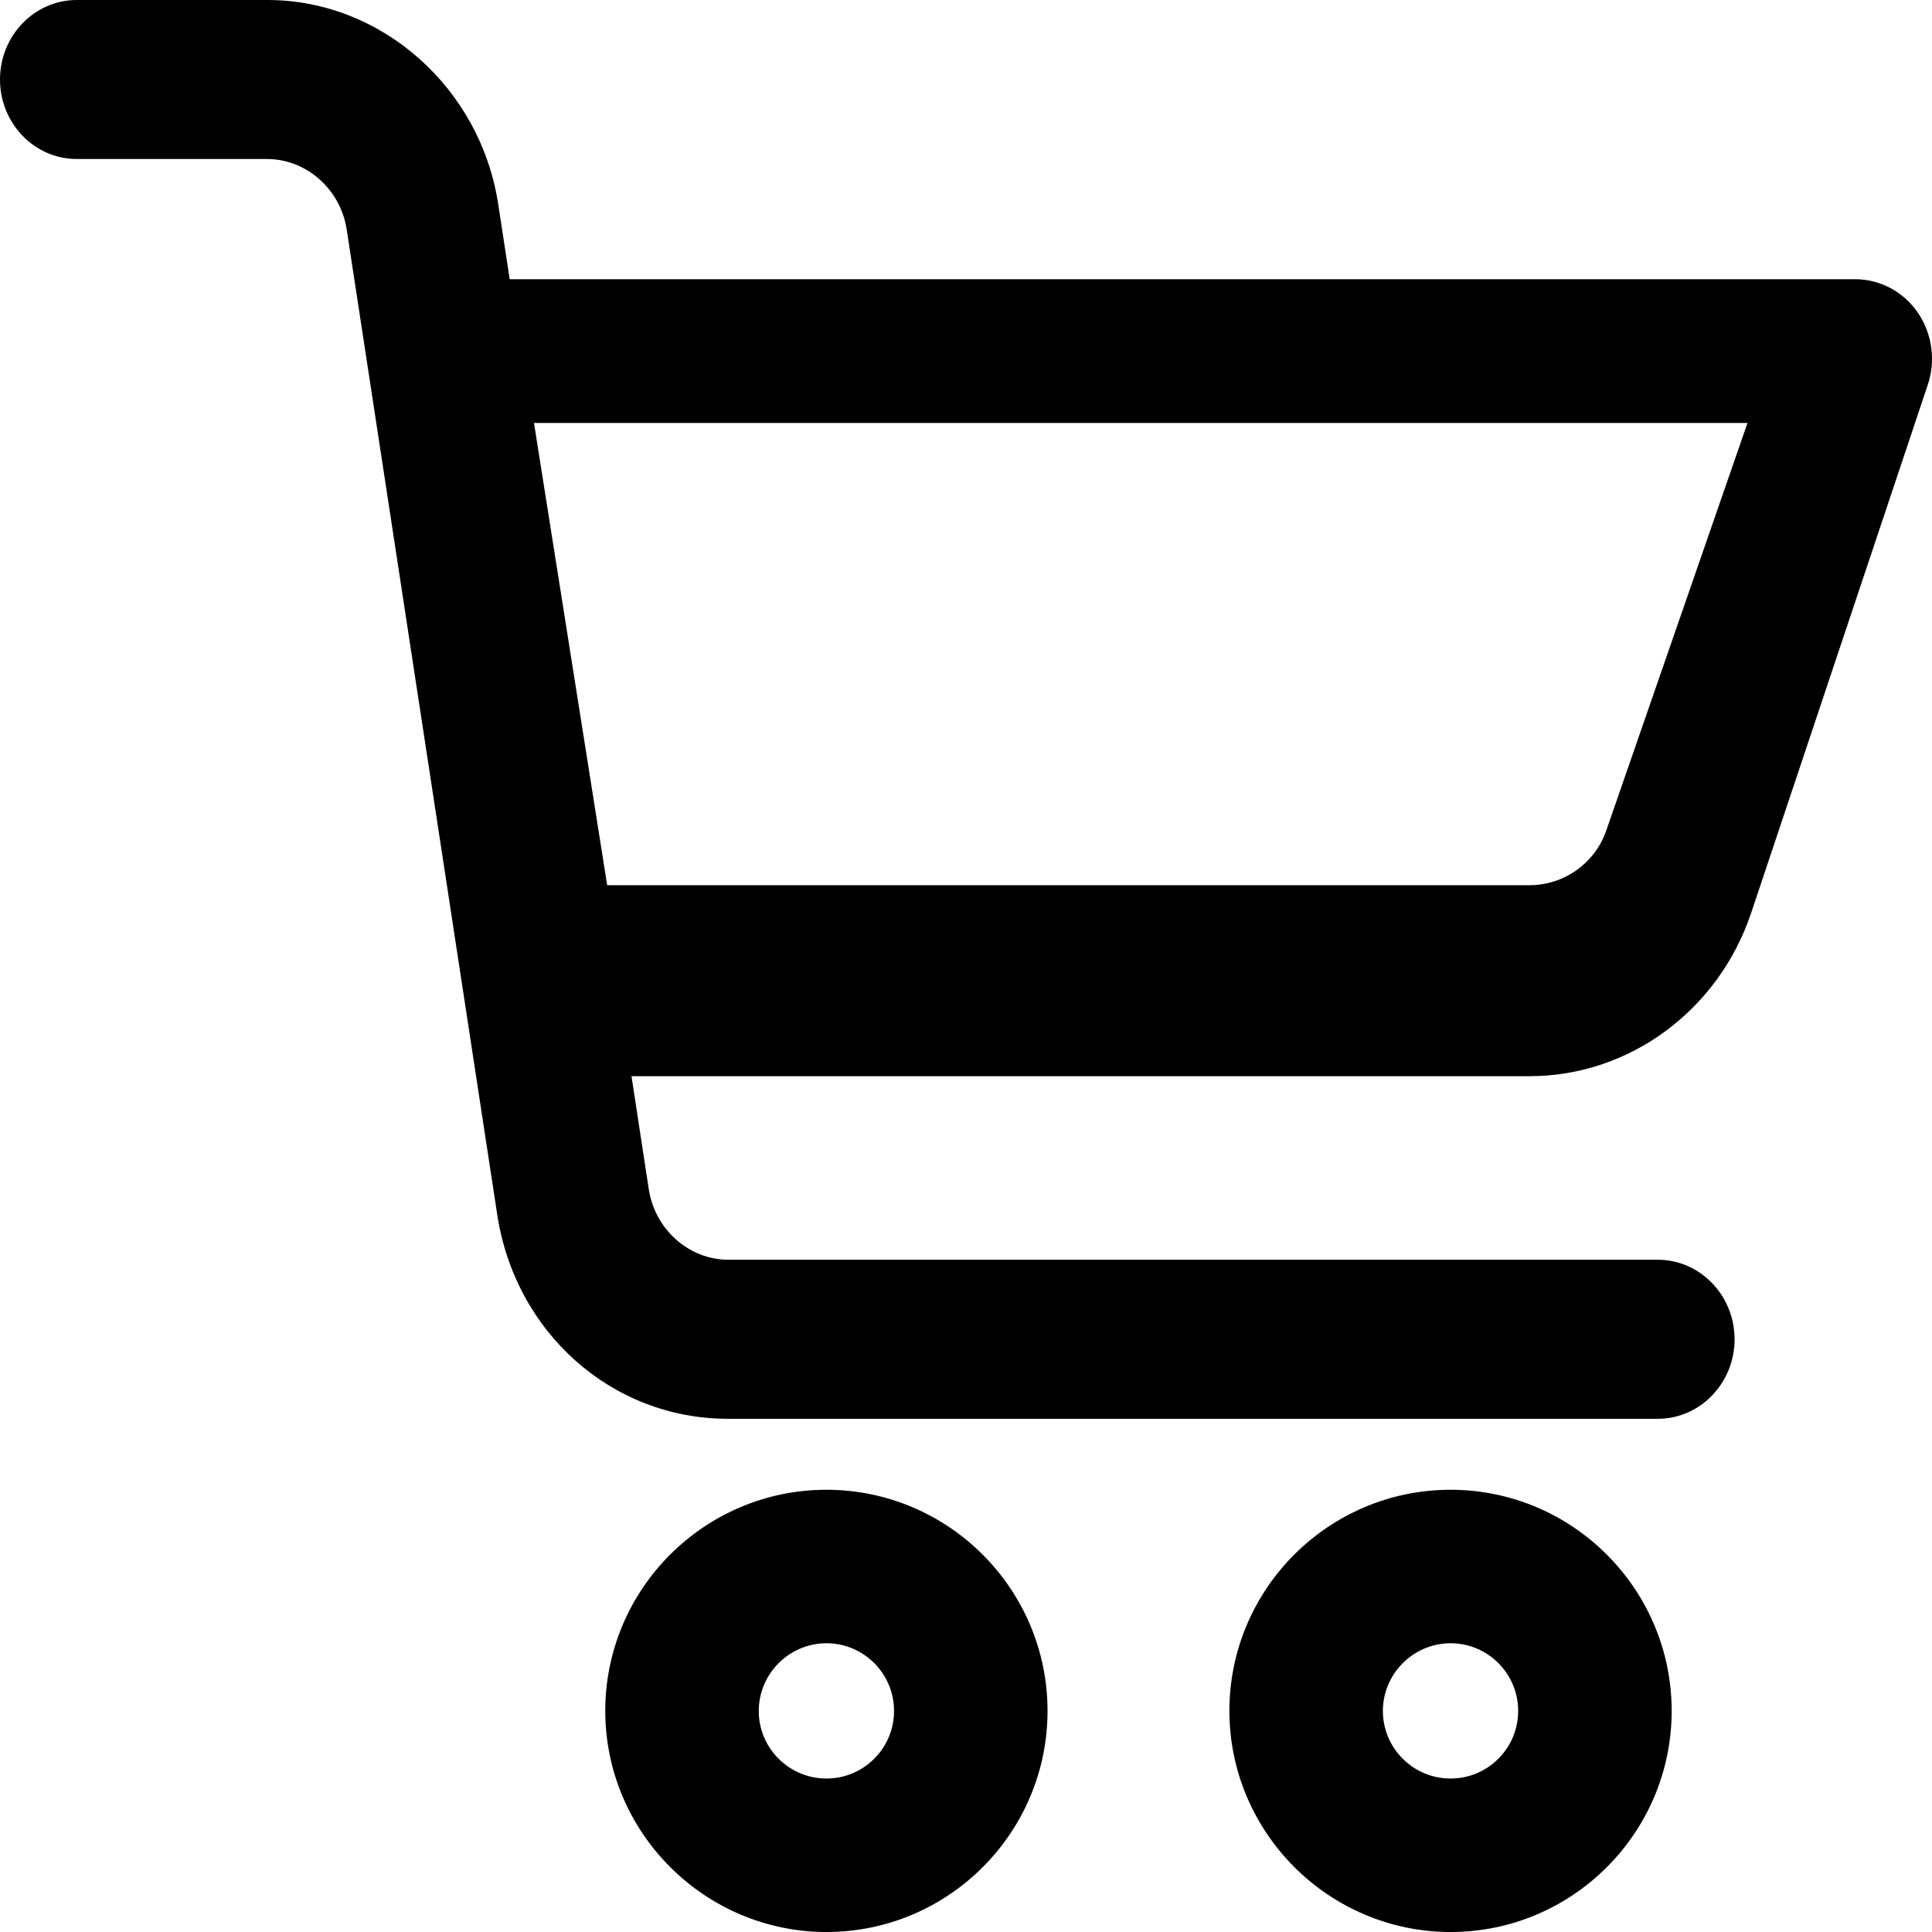 <?xml version="1.0" encoding="iso-8859-1"?>
<svg version="1.1" id="Capa_1" xmlns="http://www.w3.org/2000/svg" xmlns:xlink="http://www.w3.org/1999/xlink" x="0px" y="0px"
	 viewBox="0 0 78.769 78.769" style="enable-background:new 0 0 78.769 78.769;" xml:space="preserve">
<path style="fill:#000;" d="M59.139,60.739c-4.971,0-9.016,4.044-9.016,9.018c0.006,4.963,4.05,9.006,9.014,9.013
	c0,0,0.001,0,0.002,0c4.971,0,9.016-4.044,9.016-9.015C68.154,64.784,64.11,60.739,59.139,60.739z M61.089,71.704
	c-0.521,0.521-1.213,0.808-1.95,0.808c-1.52,0-2.758-1.237-2.758-2.755c0.002-1.518,1.238-2.756,2.758-2.761
	c1.52,0,2.758,1.237,2.758,2.759C61.896,70.491,61.61,71.183,61.089,71.704z M33.693,60.739c-4.971,0-9.016,4.044-9.016,9.018
	c0.006,4.963,4.05,9.006,9.014,9.013c0,0,0.001,0,0.002,0c4.971,0,9.016-4.044,9.016-9.015
	C42.708,64.784,38.664,60.739,33.693,60.739z M35.643,71.704c-0.521,0.521-1.213,0.808-1.95,0.808c-1.52,0-2.758-1.237-2.758-2.755
	c0.002-1.518,1.238-2.756,2.758-2.761c1.52,0,2.758,1.237,2.758,2.759C36.45,70.491,36.164,71.183,35.643,71.704z M78.189,12.743
	c-0.586-0.851-1.539-1.359-2.548-1.359h-54.86l-0.461-3.013C19.61,3.593,15.564,0,10.908,0c-0.012,0-0.026,0-0.038,0H3.128
	C1.403,0,0,1.455,0,3.242s1.403,3.241,3.128,3.241h7.748c0.003,0,0.007,0,0.011,0c1.609,0,3.006,1.239,3.252,2.895l6.126,40.095
	c0.722,4.857,4.681,8.372,9.413,8.372c0.012,0,0.026,0,0.038,0h37.875c1.725,0,3.129-1.455,3.129-3.242s-1.404-3.242-3.129-3.242
	H29.71c-0.005,0-0.009,0-0.013,0c-1.608,0-3.003-1.239-3.249-2.895l-0.701-4.589h36.615c4.072-0.002,7.705-2.682,9.038-6.668
	l7.196-21.517C78.928,14.703,78.778,13.603,78.189,12.743z M65.488,33.863c-0.462,1.332-1.719,2.226-3.128,2.227H24.755
	l-2.984-18.845l49.475,0.001L65.488,33.863z"/>
</svg>
